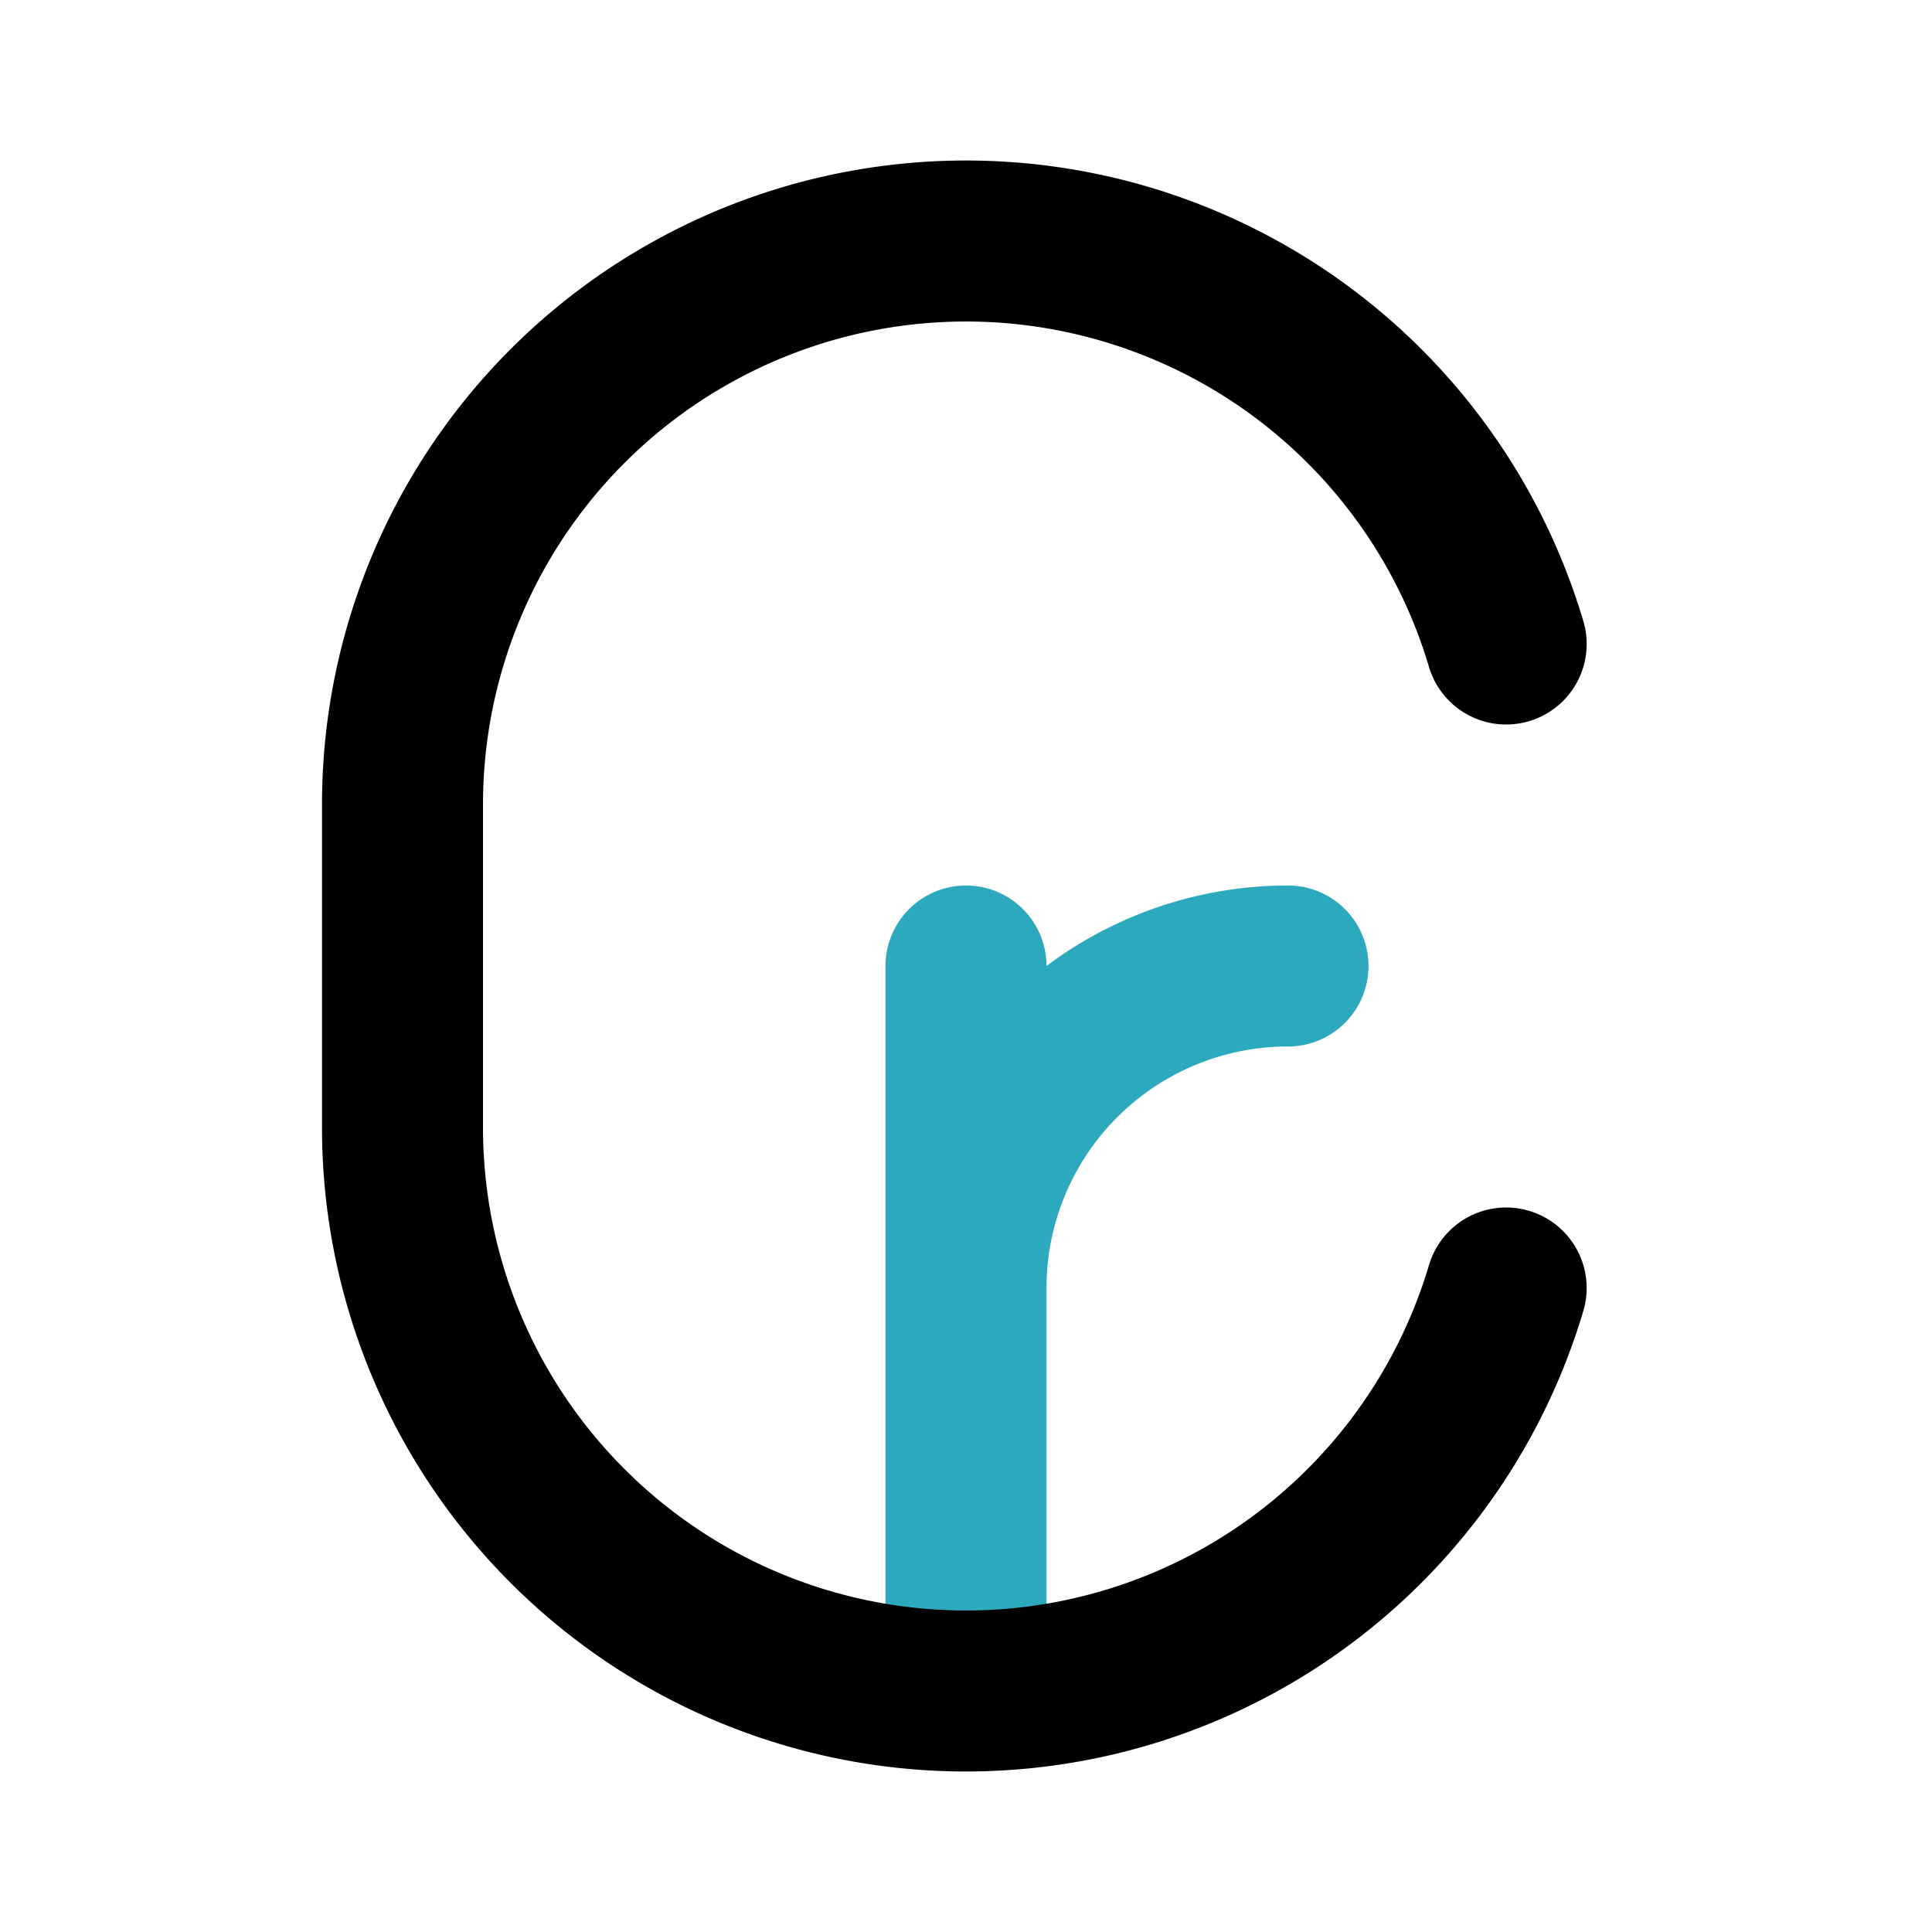 <?xml version="1.0" encoding="utf-8"?>
<svg fill="#000000" width="800px" height="800px" viewBox="0 0 24 24" id="cruzeiro" data-name="Line Color" xmlns="http://www.w3.org/2000/svg" class="icon line-color"><path id="secondary" d="M12,12v9m4-9h0a4,4,0,0,0-4,4h0" style="fill: none; stroke: rgb(44, 169, 188); stroke-linecap: round; stroke-linejoin: round; stroke-width: 2;"></path><path id="primary" d="M18.71,16A7,7,0,0,1,5,14V10A7,7,0,0,1,18.71,8" style="fill: none; stroke: rgb(0, 0, 0); stroke-linecap: round; stroke-linejoin: round; stroke-width: 2;"></path></svg>